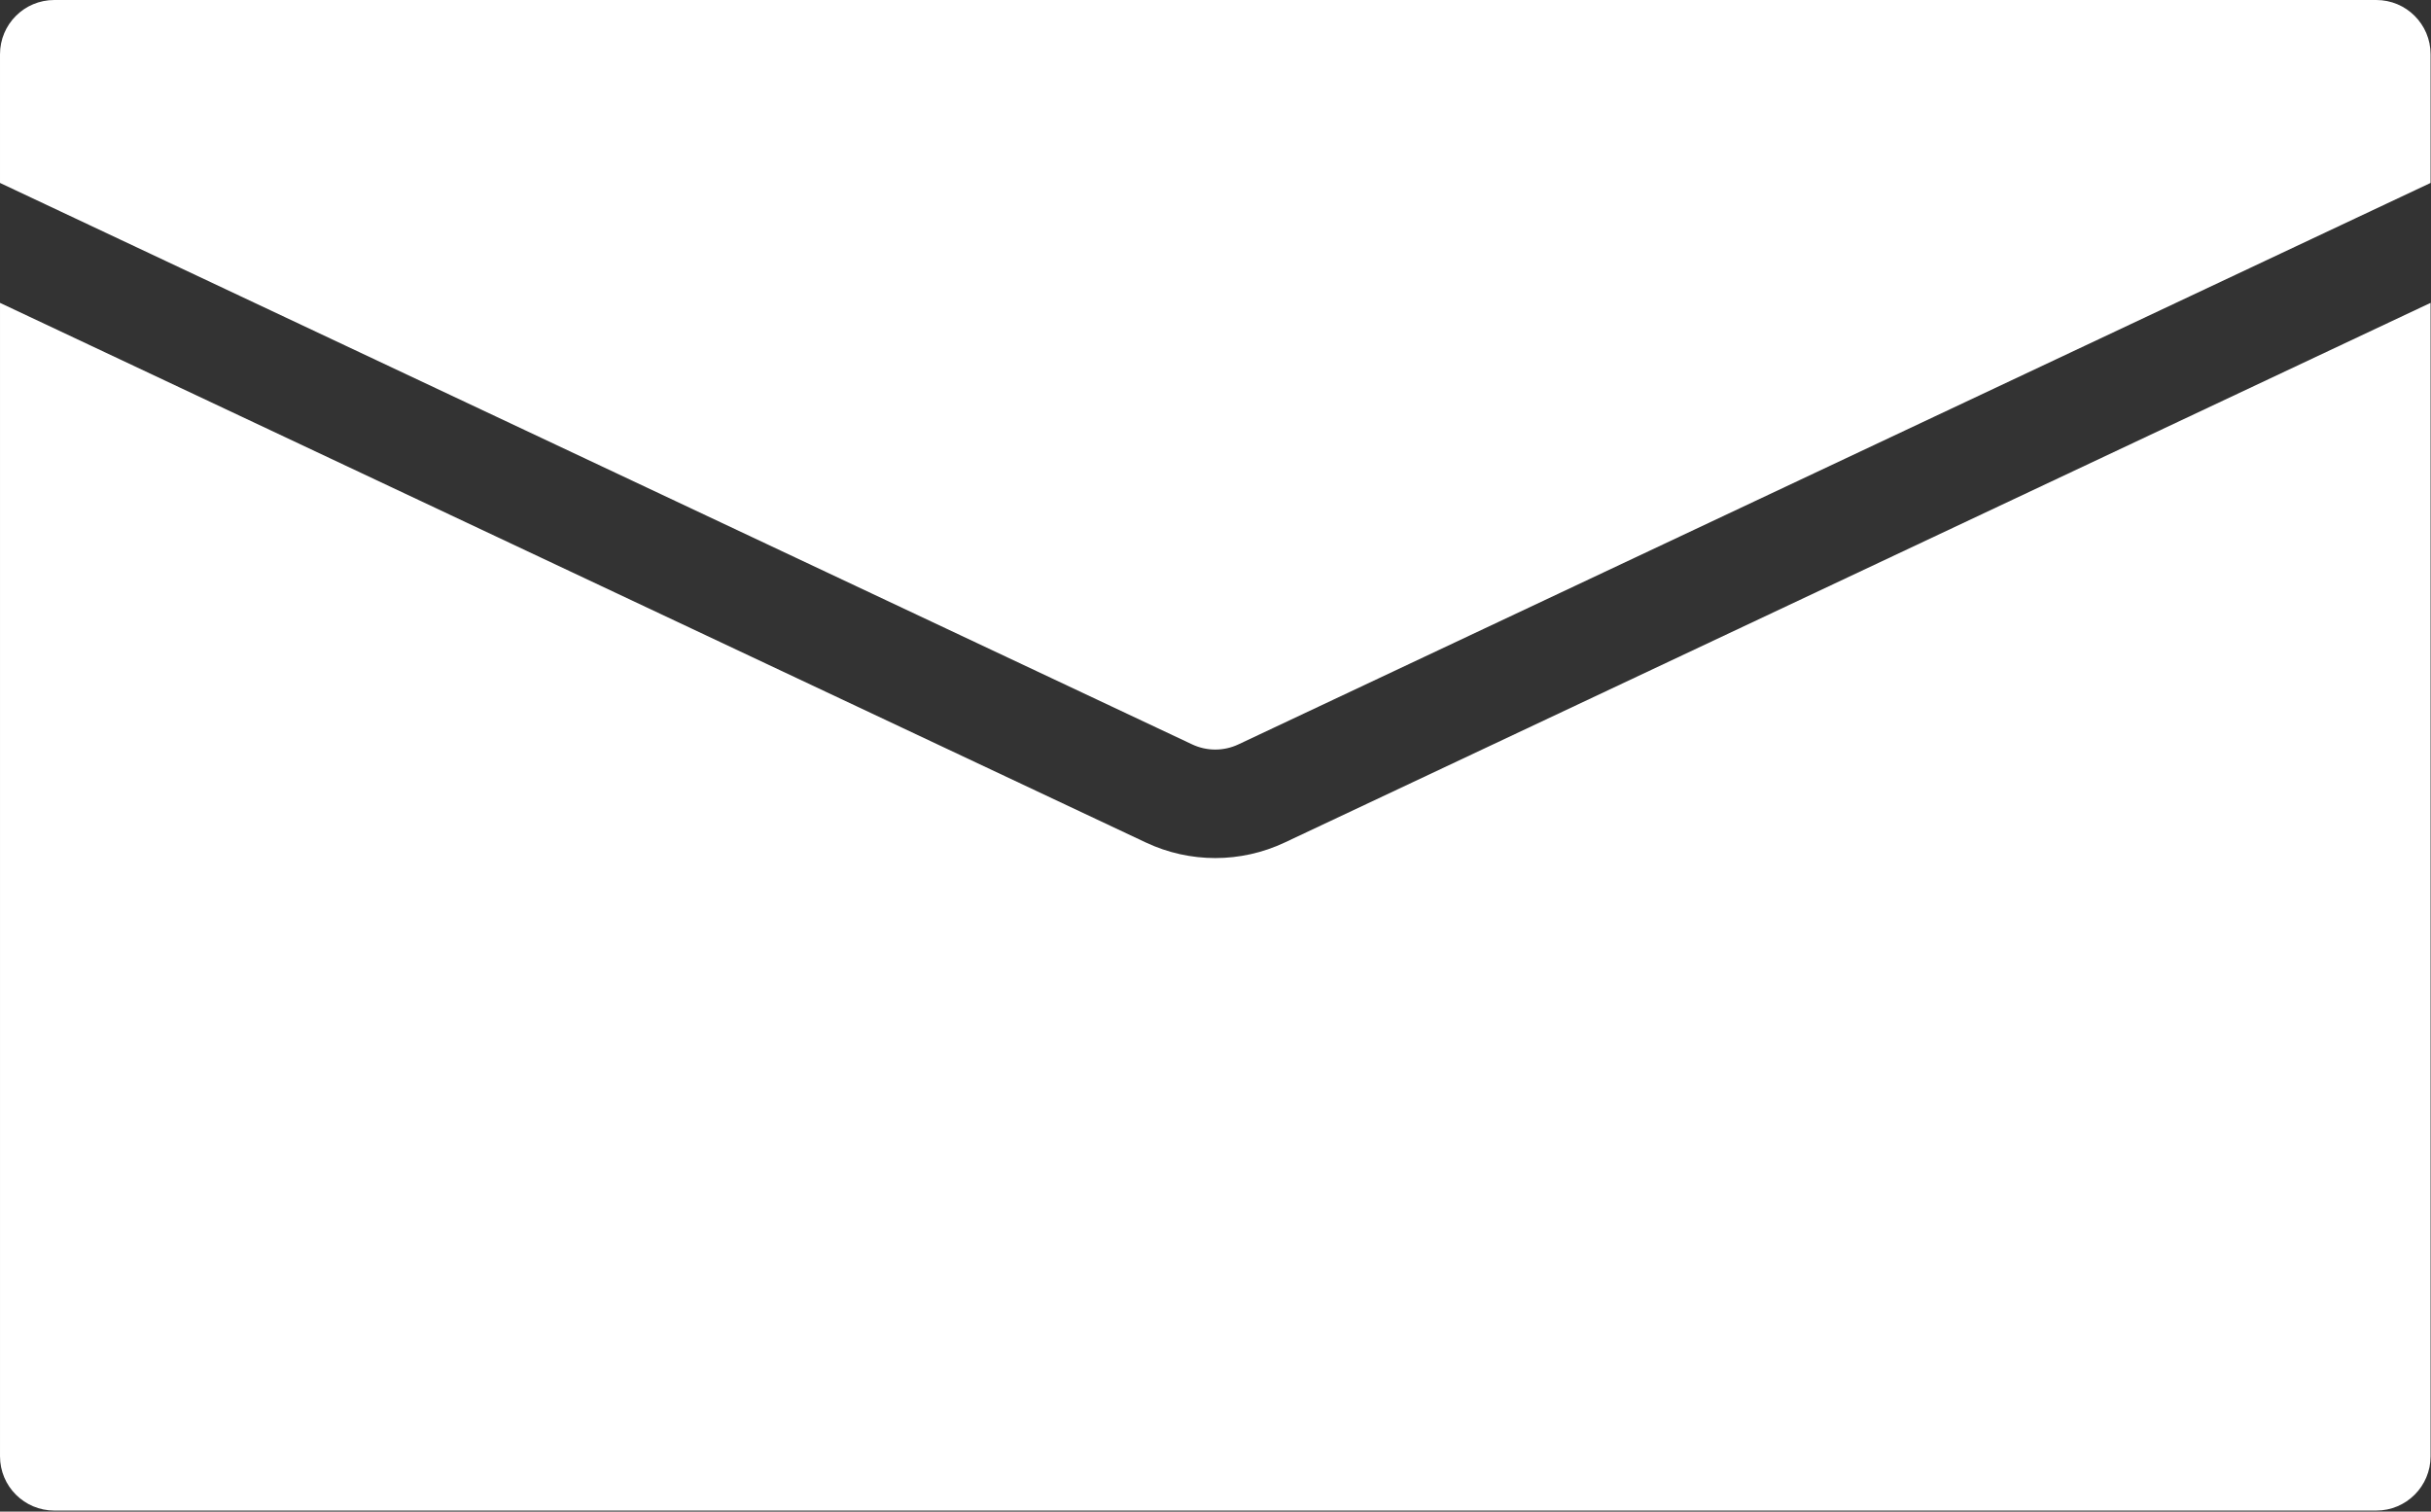<?xml version="1.0" encoding="UTF-8"?> <svg xmlns="http://www.w3.org/2000/svg" width="1867" height="1161" viewBox="0 0 1867 1161" fill="none"><rect x="0" y="0" width="1867" height="1161" fill="#333333" stroke="none"/> <path fill-rule="evenodd" clip-rule="evenodd" d="M1866.67 232.614V1118.5C1866.67 1141.51 1848.02 1160.17 1825.01 1160.17H41.676C18.664 1160.17 0.009 1141.51 0.009 1118.5V232.614L880.082 647.112C913.812 662.999 952.873 662.999 986.604 647.112L1866.68 232.614H1866.67ZM0.003 140.5V41.667C0.003 18.655 18.658 0 41.67 0H1825C1848.01 0 1866.67 18.655 1866.67 41.667V140.5L951.087 571.722C939.844 577.017 926.823 577.017 915.58 571.722L0 140.5H0.003Z" fill="white"></path> </svg> 